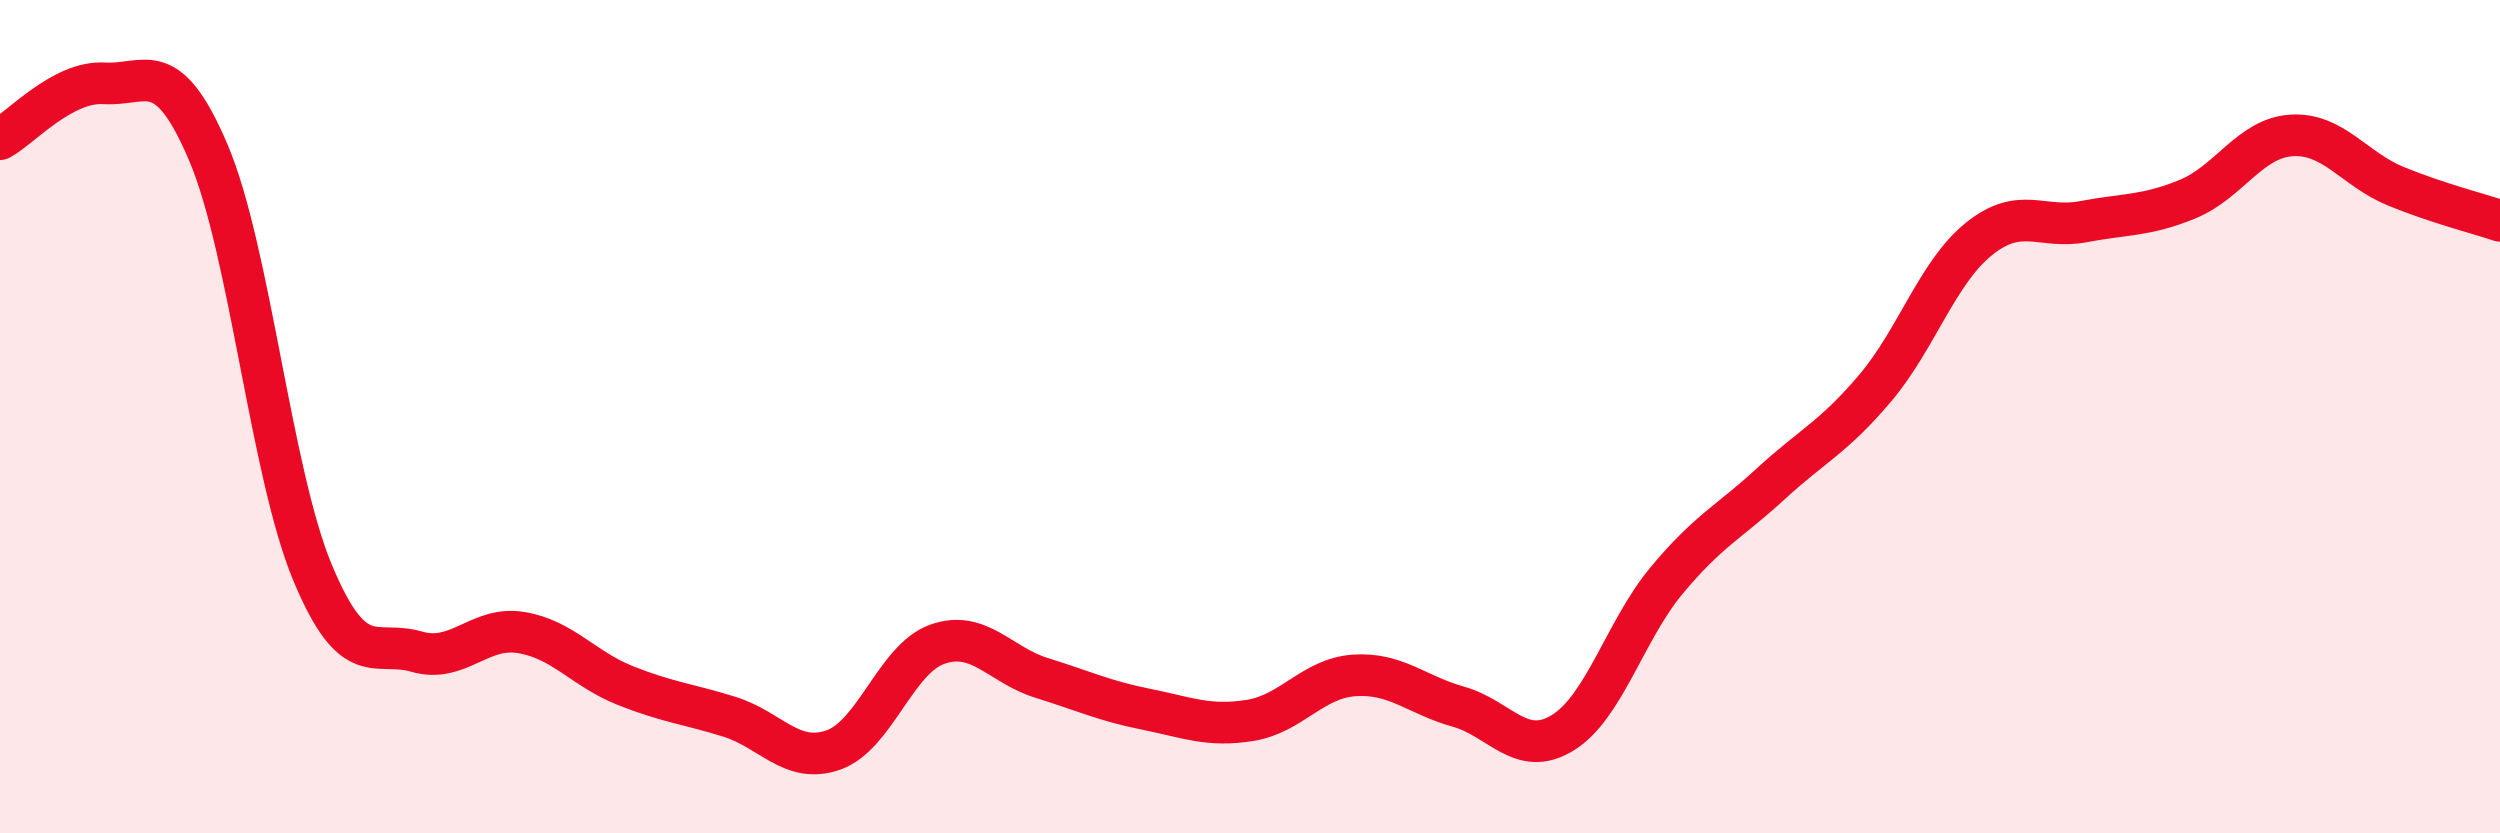 
    <svg width="60" height="20" viewBox="0 0 60 20" xmlns="http://www.w3.org/2000/svg">
      <path
        d="M 0,3.34 C 0.5,3.07 1.5,1.94 2.5,2 C 3.5,2.06 4,1.31 5,3.66 C 6,6.01 6.5,11.34 7.5,13.74 C 8.5,16.14 9,15.35 10,15.64 C 11,15.93 11.5,15.02 12.5,15.18 C 13.5,15.34 14,16.05 15,16.45 C 16,16.85 16.5,16.89 17.5,17.2 C 18.5,17.51 19,18.35 20,18 C 21,17.65 21.5,15.81 22.5,15.46 C 23.5,15.11 24,15.96 25,16.27 C 26,16.58 26.5,16.82 27.5,17.02 C 28.5,17.22 29,17.45 30,17.29 C 31,17.13 31.5,16.28 32.5,16.21 C 33.5,16.14 34,16.68 35,16.96 C 36,17.24 36.5,18.2 37.5,17.59 C 38.5,16.98 39,15.13 40,13.93 C 41,12.73 41.5,12.53 42.5,11.61 C 43.5,10.69 44,10.5 45,9.32 C 46,8.14 46.5,6.53 47.5,5.73 C 48.5,4.93 49,5.51 50,5.32 C 51,5.13 51.5,5.19 52.5,4.78 C 53.5,4.37 54,3.31 55,3.25 C 56,3.19 56.5,4.06 57.5,4.47 C 58.5,4.88 59.5,5.13 60,5.3L60 20L0 20Z"
        fill="#EB0A25"
        opacity="0.1"
        stroke-linecap="round"
        stroke-linejoin="round"
      />
      <path
        d="M 0,3.34 C 0.5,3.07 1.5,1.94 2.5,2 C 3.5,2.06 4,1.31 5,3.66 C 6,6.01 6.5,11.34 7.5,13.74 C 8.5,16.14 9,15.35 10,15.64 C 11,15.93 11.5,15.02 12.5,15.18 C 13.5,15.34 14,16.05 15,16.45 C 16,16.85 16.5,16.89 17.5,17.2 C 18.5,17.51 19,18.35 20,18 C 21,17.65 21.5,15.81 22.5,15.46 C 23.5,15.11 24,15.96 25,16.27 C 26,16.58 26.5,16.82 27.5,17.02 C 28.5,17.22 29,17.45 30,17.29 C 31,17.13 31.5,16.28 32.5,16.21 C 33.5,16.14 34,16.68 35,16.96 C 36,17.24 36.5,18.2 37.5,17.59 C 38.5,16.98 39,15.13 40,13.93 C 41,12.73 41.5,12.53 42.5,11.61 C 43.5,10.69 44,10.5 45,9.32 C 46,8.14 46.5,6.53 47.5,5.73 C 48.5,4.93 49,5.51 50,5.32 C 51,5.13 51.5,5.19 52.5,4.78 C 53.5,4.37 54,3.31 55,3.25 C 56,3.19 56.5,4.06 57.5,4.47 C 58.5,4.88 59.5,5.13 60,5.3"
        stroke="#EB0A25"
        stroke-width="1"
        fill="none"
        stroke-linecap="round"
        stroke-linejoin="round"
      />
    </svg>
  